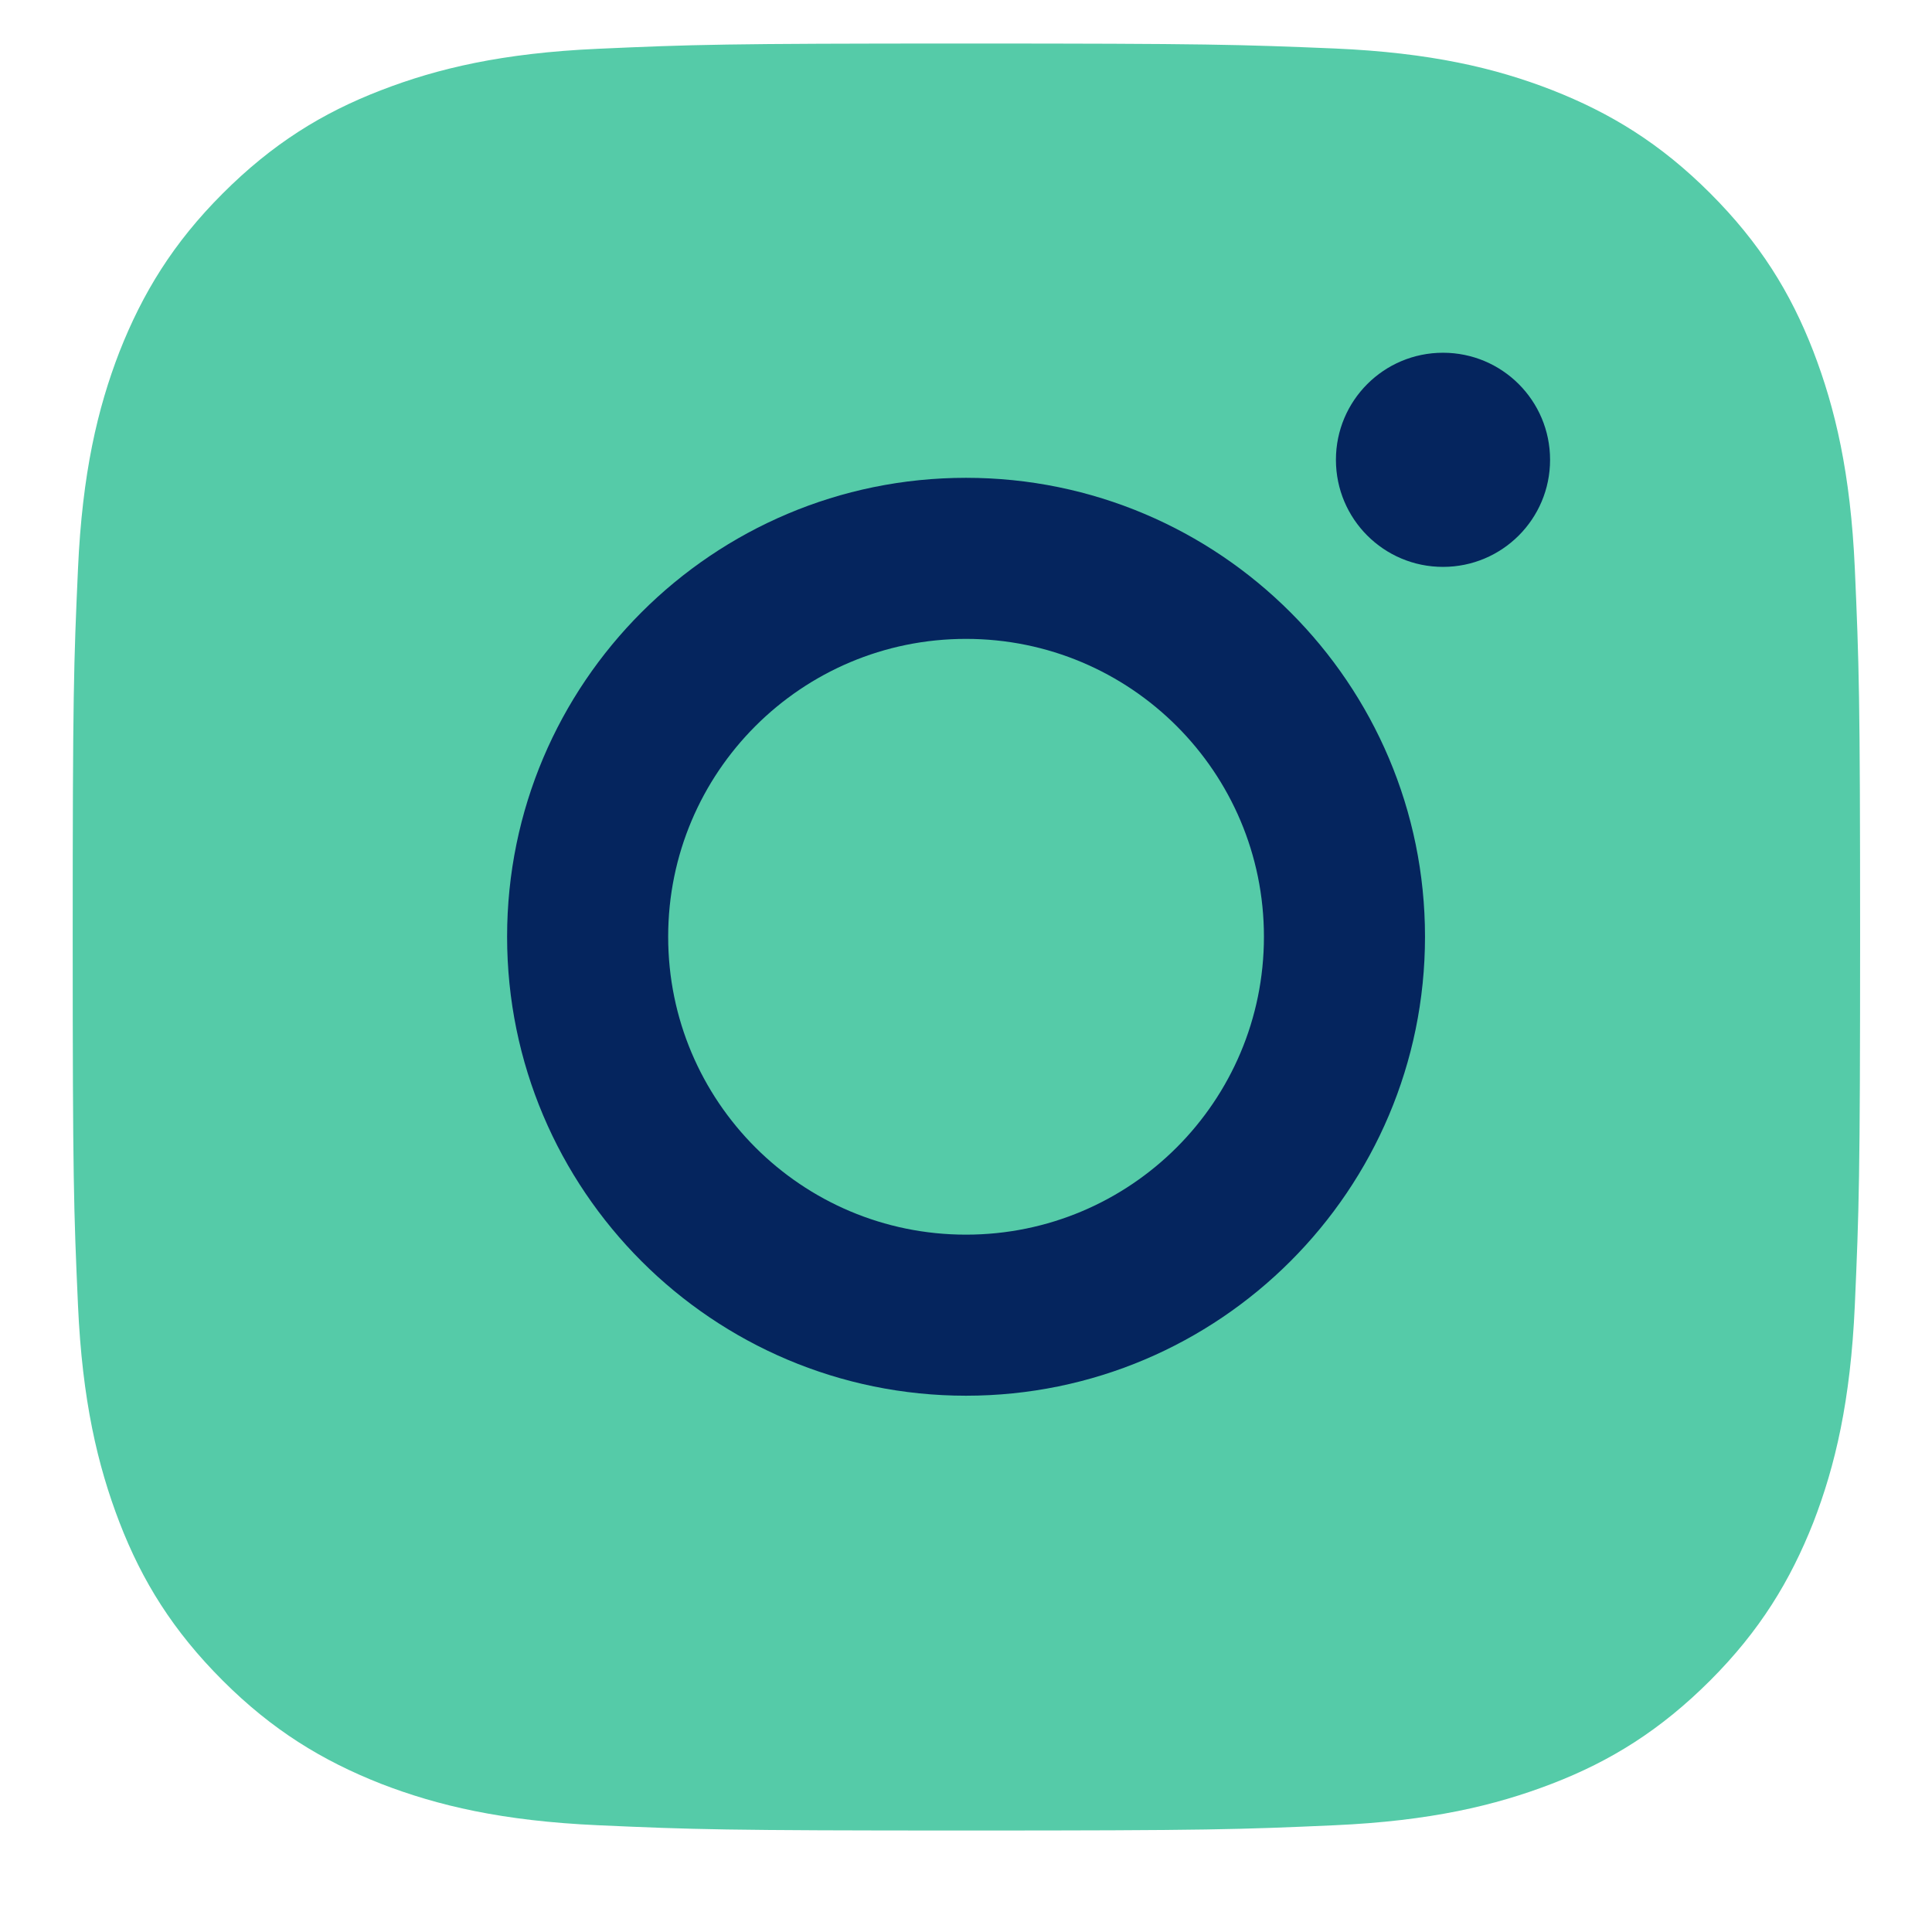 <svg width="19" height="19" viewBox="0 0 19 19" fill="none" xmlns="http://www.w3.org/2000/svg">
<path d="M9.5 2.011C11.848 2.011 12.123 2.022 13.051 2.063C13.909 2.102 14.373 2.245 14.683 2.367C15.095 2.527 15.388 2.716 15.695 3.023C16.002 3.33 16.193 3.622 16.35 4.034C16.469 4.344 16.615 4.808 16.654 5.666C16.696 6.594 16.706 6.87 16.706 9.217C16.706 11.564 16.696 11.84 16.654 12.767C16.615 13.625 16.472 14.089 16.35 14.4C16.19 14.811 16.002 15.104 15.695 15.411C15.388 15.718 15.095 15.91 14.683 16.067C14.373 16.185 13.909 16.332 13.051 16.37C12.123 16.412 11.848 16.422 9.5 16.422C7.153 16.422 6.878 16.412 5.95 16.37C5.092 16.332 4.628 16.189 4.318 16.067C3.906 15.906 3.613 15.718 3.306 15.411C2.999 15.104 2.807 14.811 2.651 14.4C2.532 14.089 2.385 13.625 2.347 12.767C2.305 11.84 2.295 11.564 2.295 9.217C2.295 6.87 2.305 6.594 2.347 5.666C2.385 4.808 2.528 4.344 2.651 4.034C2.811 3.622 2.999 3.33 3.306 3.023C3.613 2.716 3.906 2.524 4.318 2.367C4.628 2.248 5.092 2.102 5.95 2.063C6.878 2.018 7.153 2.011 9.5 2.011ZM9.5 0.428C7.115 0.428 6.815 0.438 5.877 0.48C4.942 0.522 4.304 0.672 3.746 0.888C3.167 1.111 2.678 1.415 2.19 1.903C1.702 2.391 1.402 2.883 1.175 3.459C0.959 4.017 0.809 4.655 0.767 5.593C0.725 6.528 0.715 6.828 0.715 9.213C0.715 11.599 0.725 11.899 0.767 12.837C0.809 13.772 0.959 14.41 1.175 14.972C1.398 15.55 1.702 16.039 2.19 16.527C2.678 17.015 3.17 17.315 3.746 17.542C4.304 17.758 4.942 17.908 5.88 17.95C6.818 17.992 7.115 18.002 9.504 18.002C11.893 18.002 12.19 17.992 13.128 17.95C14.062 17.908 14.701 17.758 15.262 17.542C15.841 17.319 16.329 17.015 16.818 16.527C17.306 16.039 17.606 15.547 17.833 14.972C18.049 14.414 18.199 13.775 18.241 12.837C18.282 11.899 18.293 11.602 18.293 9.213C18.293 6.824 18.282 6.528 18.241 5.59C18.199 4.655 18.049 4.017 17.833 3.455C17.609 2.876 17.306 2.388 16.818 1.9C16.329 1.411 15.838 1.111 15.262 0.885C14.704 0.668 14.066 0.518 13.128 0.477C12.186 0.438 11.886 0.428 9.5 0.428Z" fill="#55CBA8"/>
<rect x="2.144" y="1.855" width="15" height="15" rx="2.143" fill="#55CBA8"/>
<path d="M9.5 4.699C7.01 4.699 4.987 6.719 4.987 9.212C4.987 11.706 7.01 13.726 9.5 13.726C11.991 13.726 14.014 11.703 14.014 9.212C14.014 6.722 11.991 4.699 9.5 4.699ZM9.5 12.142C7.882 12.142 6.571 10.831 6.571 9.212C6.571 7.594 7.882 6.283 9.5 6.283C11.119 6.283 12.43 7.594 12.43 9.212C12.43 10.831 11.119 12.142 9.5 12.142Z" fill="#05255E"/>
<path d="M14.191 5.575C14.773 5.575 15.244 5.104 15.244 4.522C15.244 3.94 14.773 3.469 14.191 3.469C13.609 3.469 13.138 3.94 13.138 4.522C13.138 5.104 13.609 5.575 14.191 5.575Z" fill="#05255E"/>
</svg>
